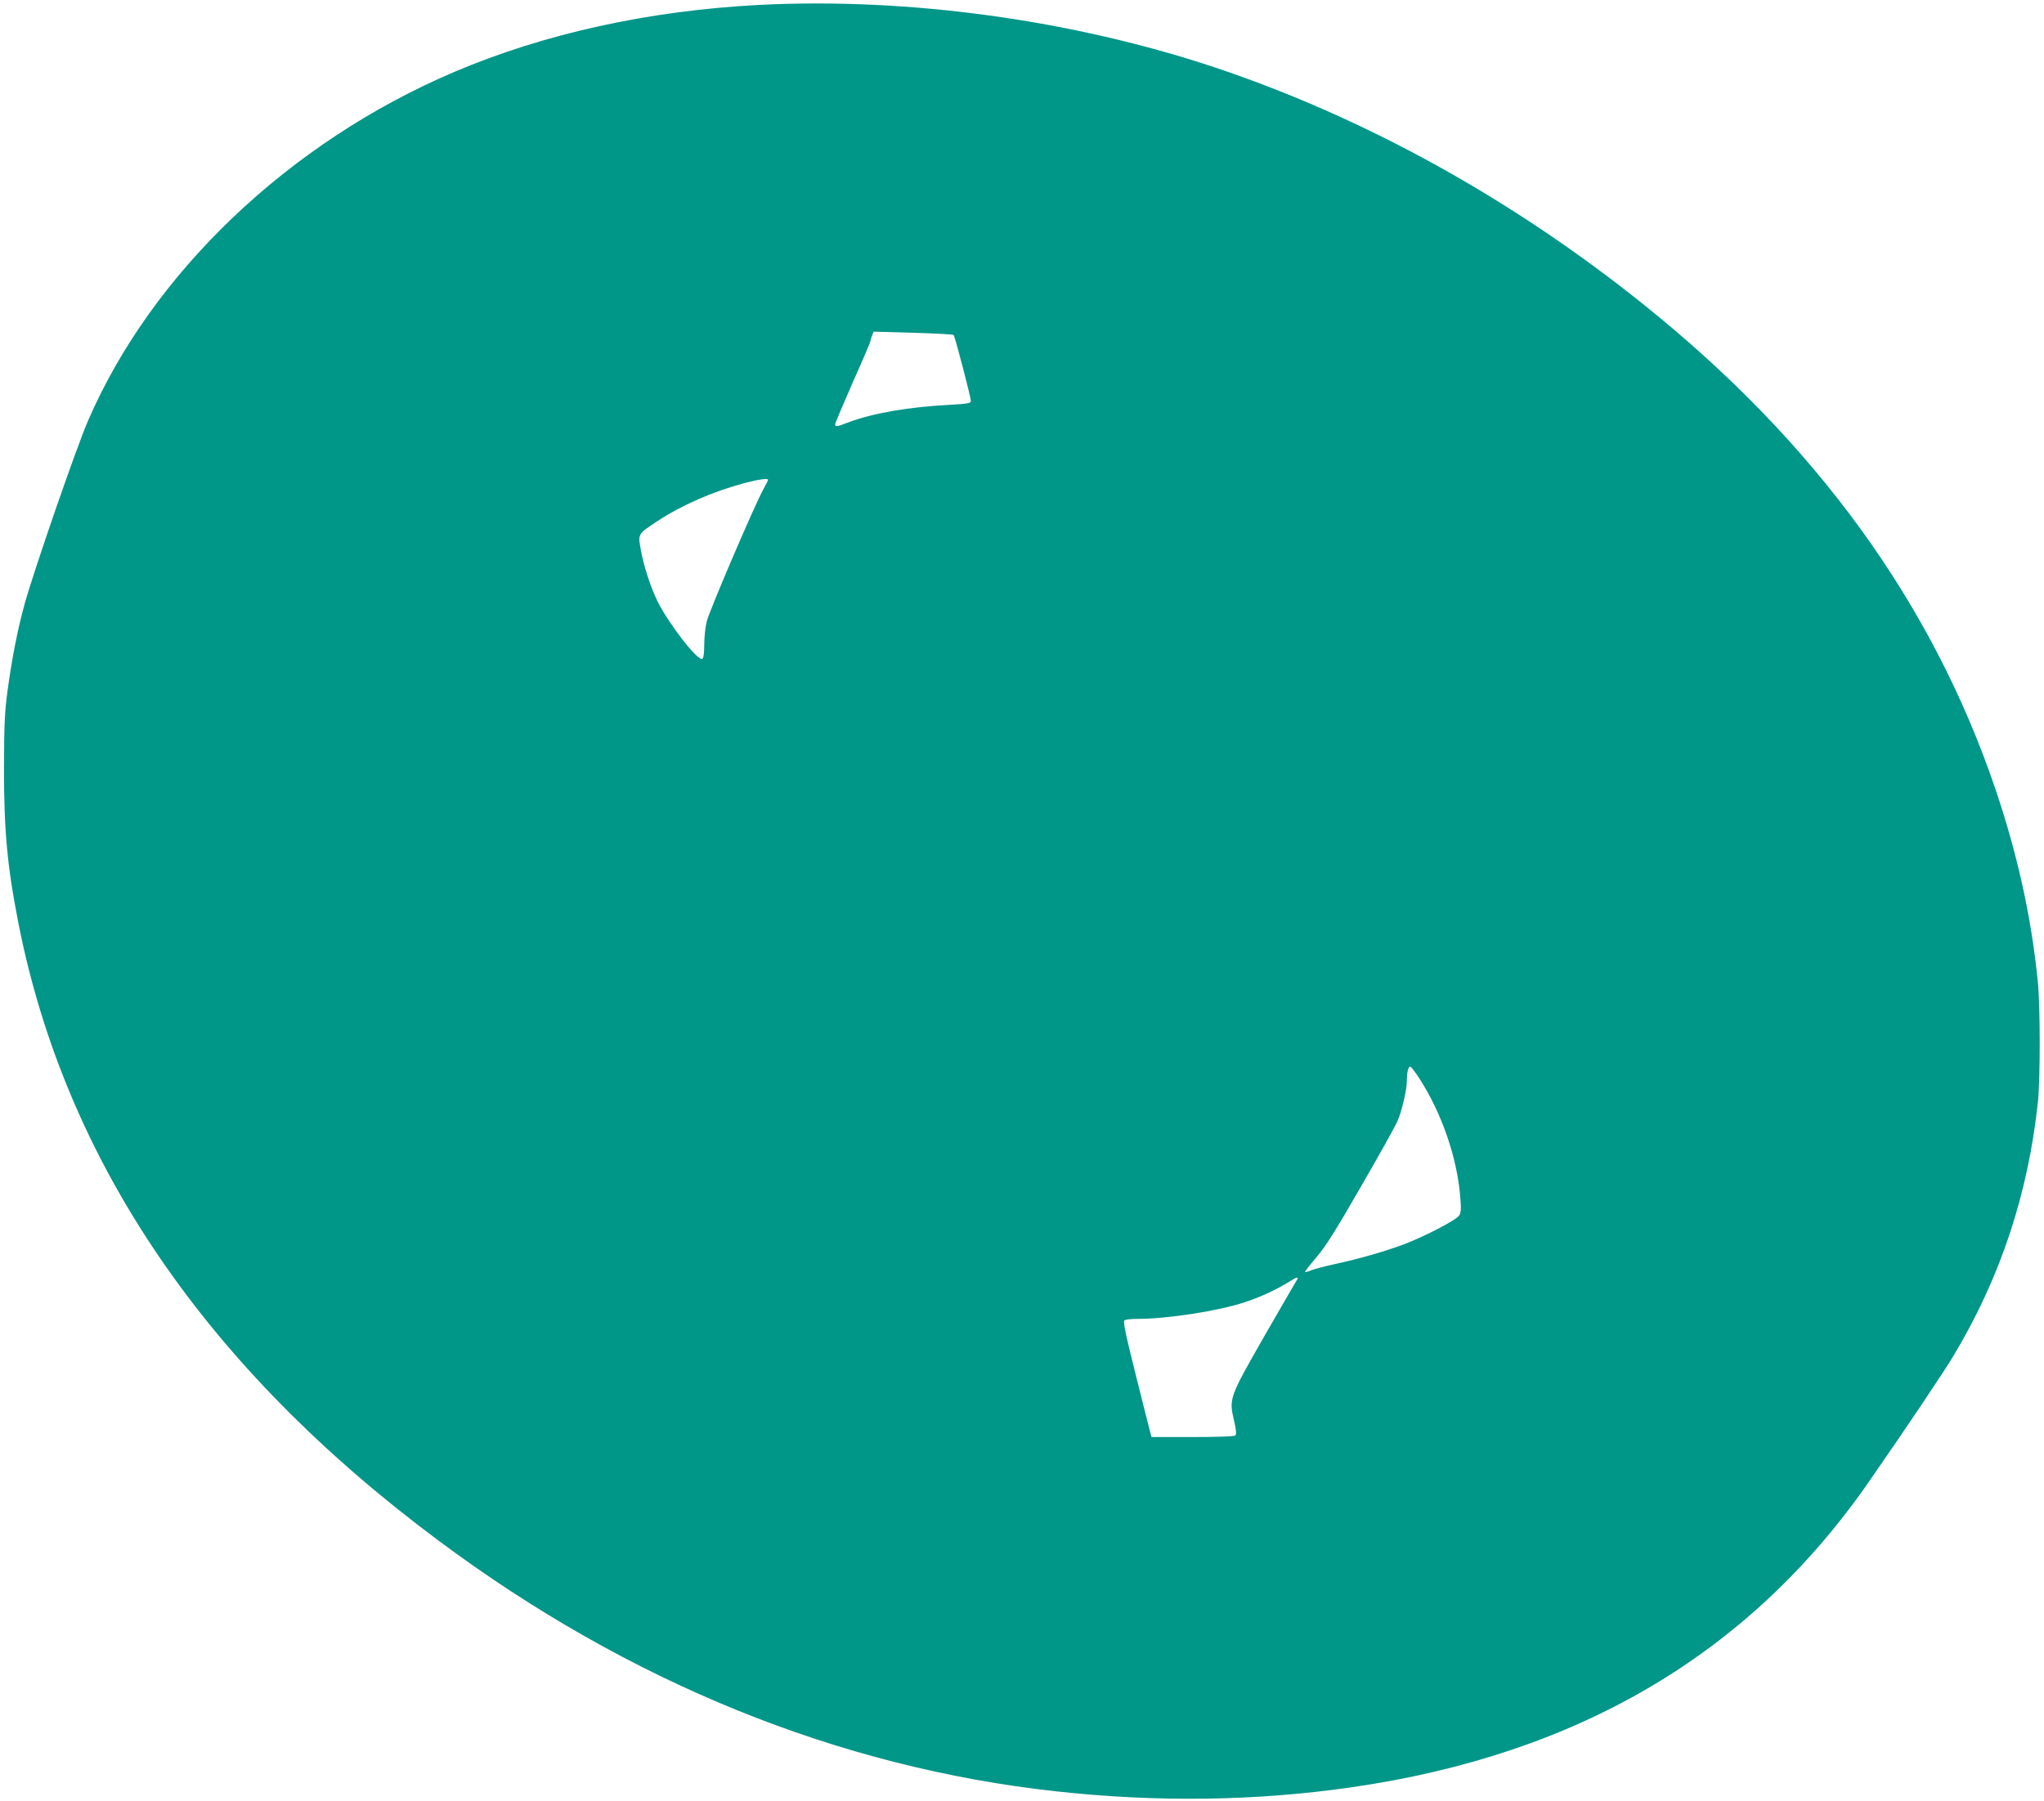 <?xml version="1.0" standalone="no"?>
<!DOCTYPE svg PUBLIC "-//W3C//DTD SVG 20010904//EN"
 "http://www.w3.org/TR/2001/REC-SVG-20010904/DTD/svg10.dtd">
<svg version="1.0" xmlns="http://www.w3.org/2000/svg"
 width="1280pt" height="1128pt" viewBox="0 0 1280 1128"
 preserveAspectRatio="xMidYMid meet">
<g transform="translate(0,1128) scale(0.1,-0.1)"
fill="#009688" stroke="none">
<path d="M4750 11249 c-686 -36 -1340 -179 -1904 -419 -1035 -440 -1896 -1260
-2296 -2188 -73 -169 -338 -936 -395 -1142 -45 -163 -79 -337 -107 -540 -19
-142 -22 -211 -23 -495 0 -392 21 -615 91 -970 294 -1488 1171 -2777 2628
-3862 1192 -889 2507 -1423 3871 -1572 629 -69 1247 -61 1845 25 1421 204
2494 836 3240 1909 237 341 477 699 537 800 292 489 464 1011 525 1585 15 148
15 600 -1 755 -41 407 -128 797 -266 1206 -397 1166 -1125 2169 -2205 3034
-824 661 -1743 1168 -2680 1482 -896 299 -1925 440 -2860 392z m1222 -2067 c8
-8 108 -391 108 -414 0 -13 -20 -17 -127 -23 -259 -13 -484 -52 -637 -109 -78
-30 -86 -31 -86 -13 0 7 50 125 110 262 61 136 110 251 110 256 0 4 5 20 10
35 l11 27 247 -7 c136 -4 250 -10 254 -14z m-1162 -907 c0 -3 -13 -29 -29 -58
-52 -92 -338 -760 -355 -828 -9 -36 -16 -102 -16 -147 0 -51 -4 -83 -12 -88
-27 -17 -205 212 -278 355 -43 86 -88 222 -106 322 -20 107 -22 102 101 184
151 100 350 187 545 239 91 24 150 32 150 21z m4077 -3747 c142 -219 239 -501
258 -750 6 -70 4 -93 -8 -111 -19 -29 -220 -133 -348 -181 -125 -46 -275 -89
-422 -121 -65 -14 -135 -32 -154 -40 -20 -9 -38 -13 -40 -11 -3 2 29 43 70 91
58 68 118 162 281 446 114 197 216 380 227 407 28 64 59 197 59 252 0 54 9 90
21 90 5 0 31 -33 56 -72z m-769 -1270 c-8 -13 -99 -170 -202 -349 -218 -381
-220 -388 -189 -522 14 -60 17 -89 9 -97 -6 -6 -103 -10 -268 -10 l-257 0 -10
38 c-6 20 -46 183 -91 361 -64 255 -78 326 -68 332 7 5 42 9 78 9 194 0 512
50 677 105 100 33 200 80 278 129 50 32 62 32 43 4z"/>
</g>
</svg>
